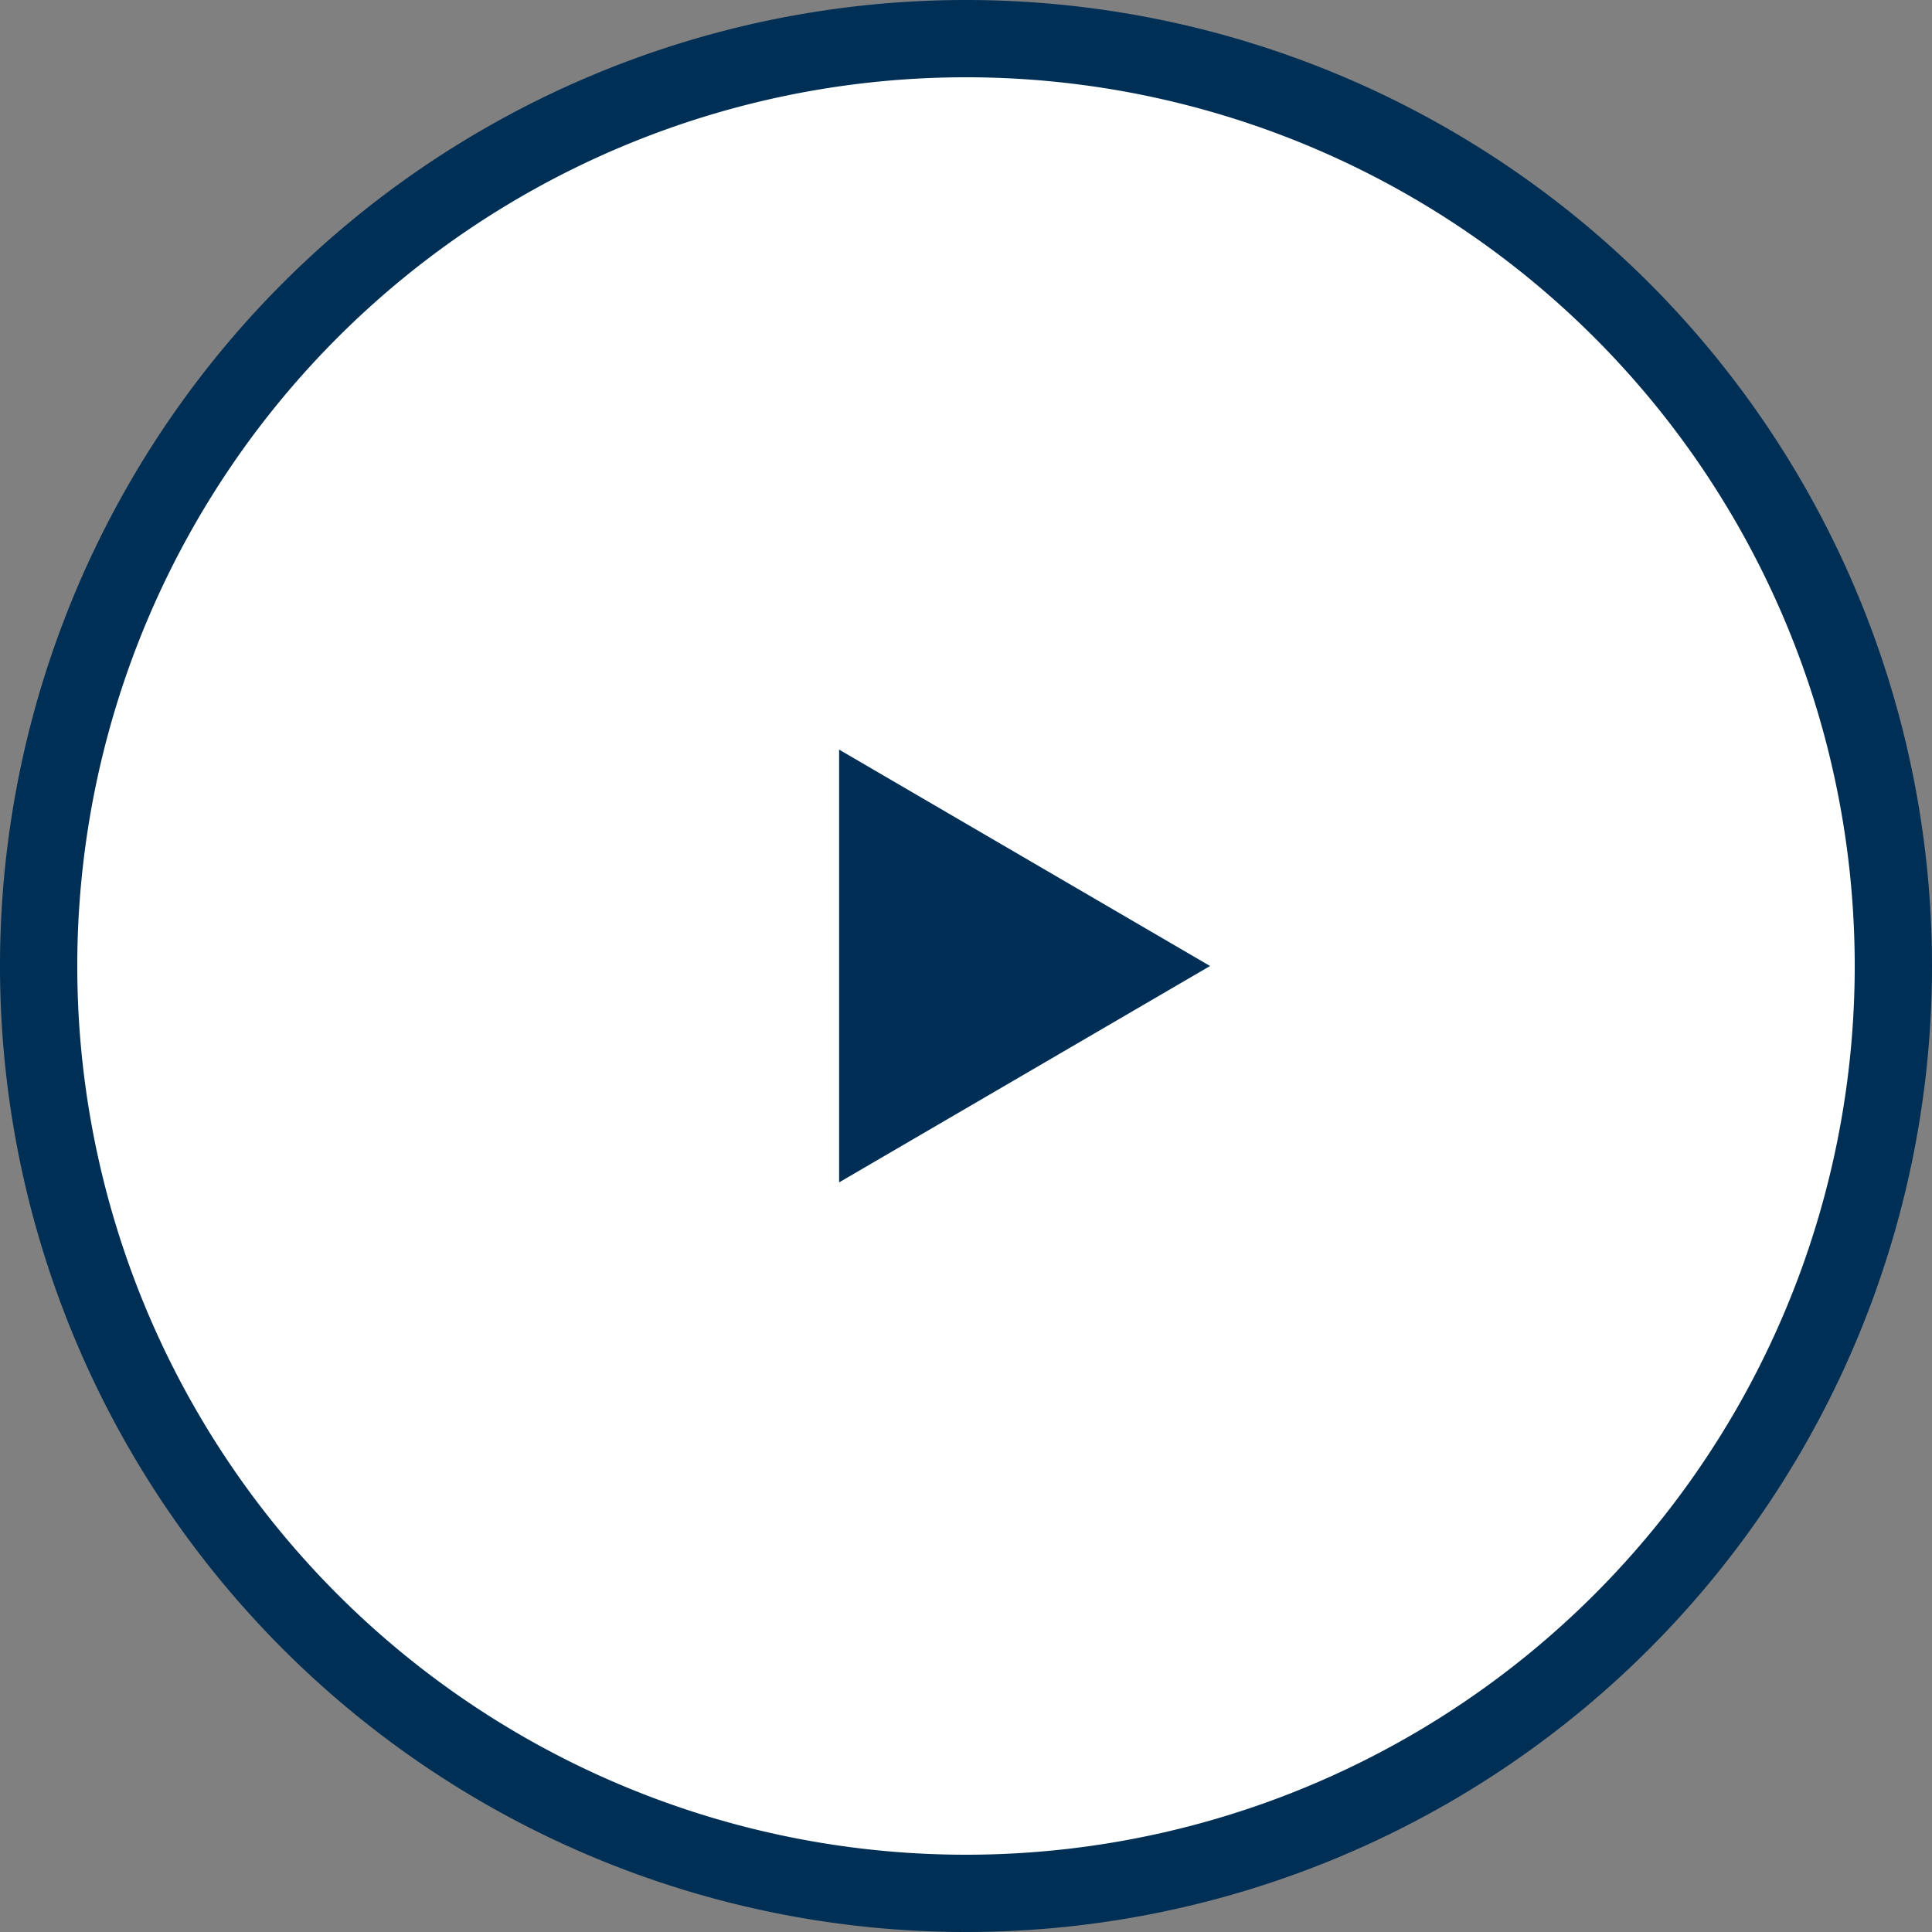 <svg xmlns="http://www.w3.org/2000/svg" xmlns:xlink="http://www.w3.org/1999/xlink" width="50" height="50" viewBox="0 0 50 50">
  <rect x="0" y="0" width="50" height="50" fill="#808080" stroke="none"/>
  <defs>
    <clipPath id="clip-path">
      <path id="Tracciato_716" data-name="Tracciato 716" d="M53.782-58.582l-9.6,5.6v-11.2Z" transform="translate(-44.182 64.182)" fill="none" clip-rule="evenodd"/>
    </clipPath>
  </defs>
  <g id="play-video-mobile" transform="translate(1 1)">
    <path id="Tracciato_713" data-name="Tracciato 713" d="M25-53A24,24,0,0,0,49-77a24,24,0,0,0-24-24A24,24,0,0,0,1-77,24,24,0,0,0,25-53Z" transform="translate(-1 101)" fill="#fff" stroke="#002f56" stroke-width="2" fill-rule="evenodd"/>
    <g id="Raggruppa_4176" data-name="Raggruppa 4176" transform="translate(20.716 18.4)" clip-path="url(#clip-path)">
      <path id="Tracciato_715" data-name="Tracciato 715" d="M53.627-65.182V-53.16H43.182V-65.182Z" transform="translate(-43.604 64.771)" fill="#002e55"/>
    </g>
  </g>
</svg>
